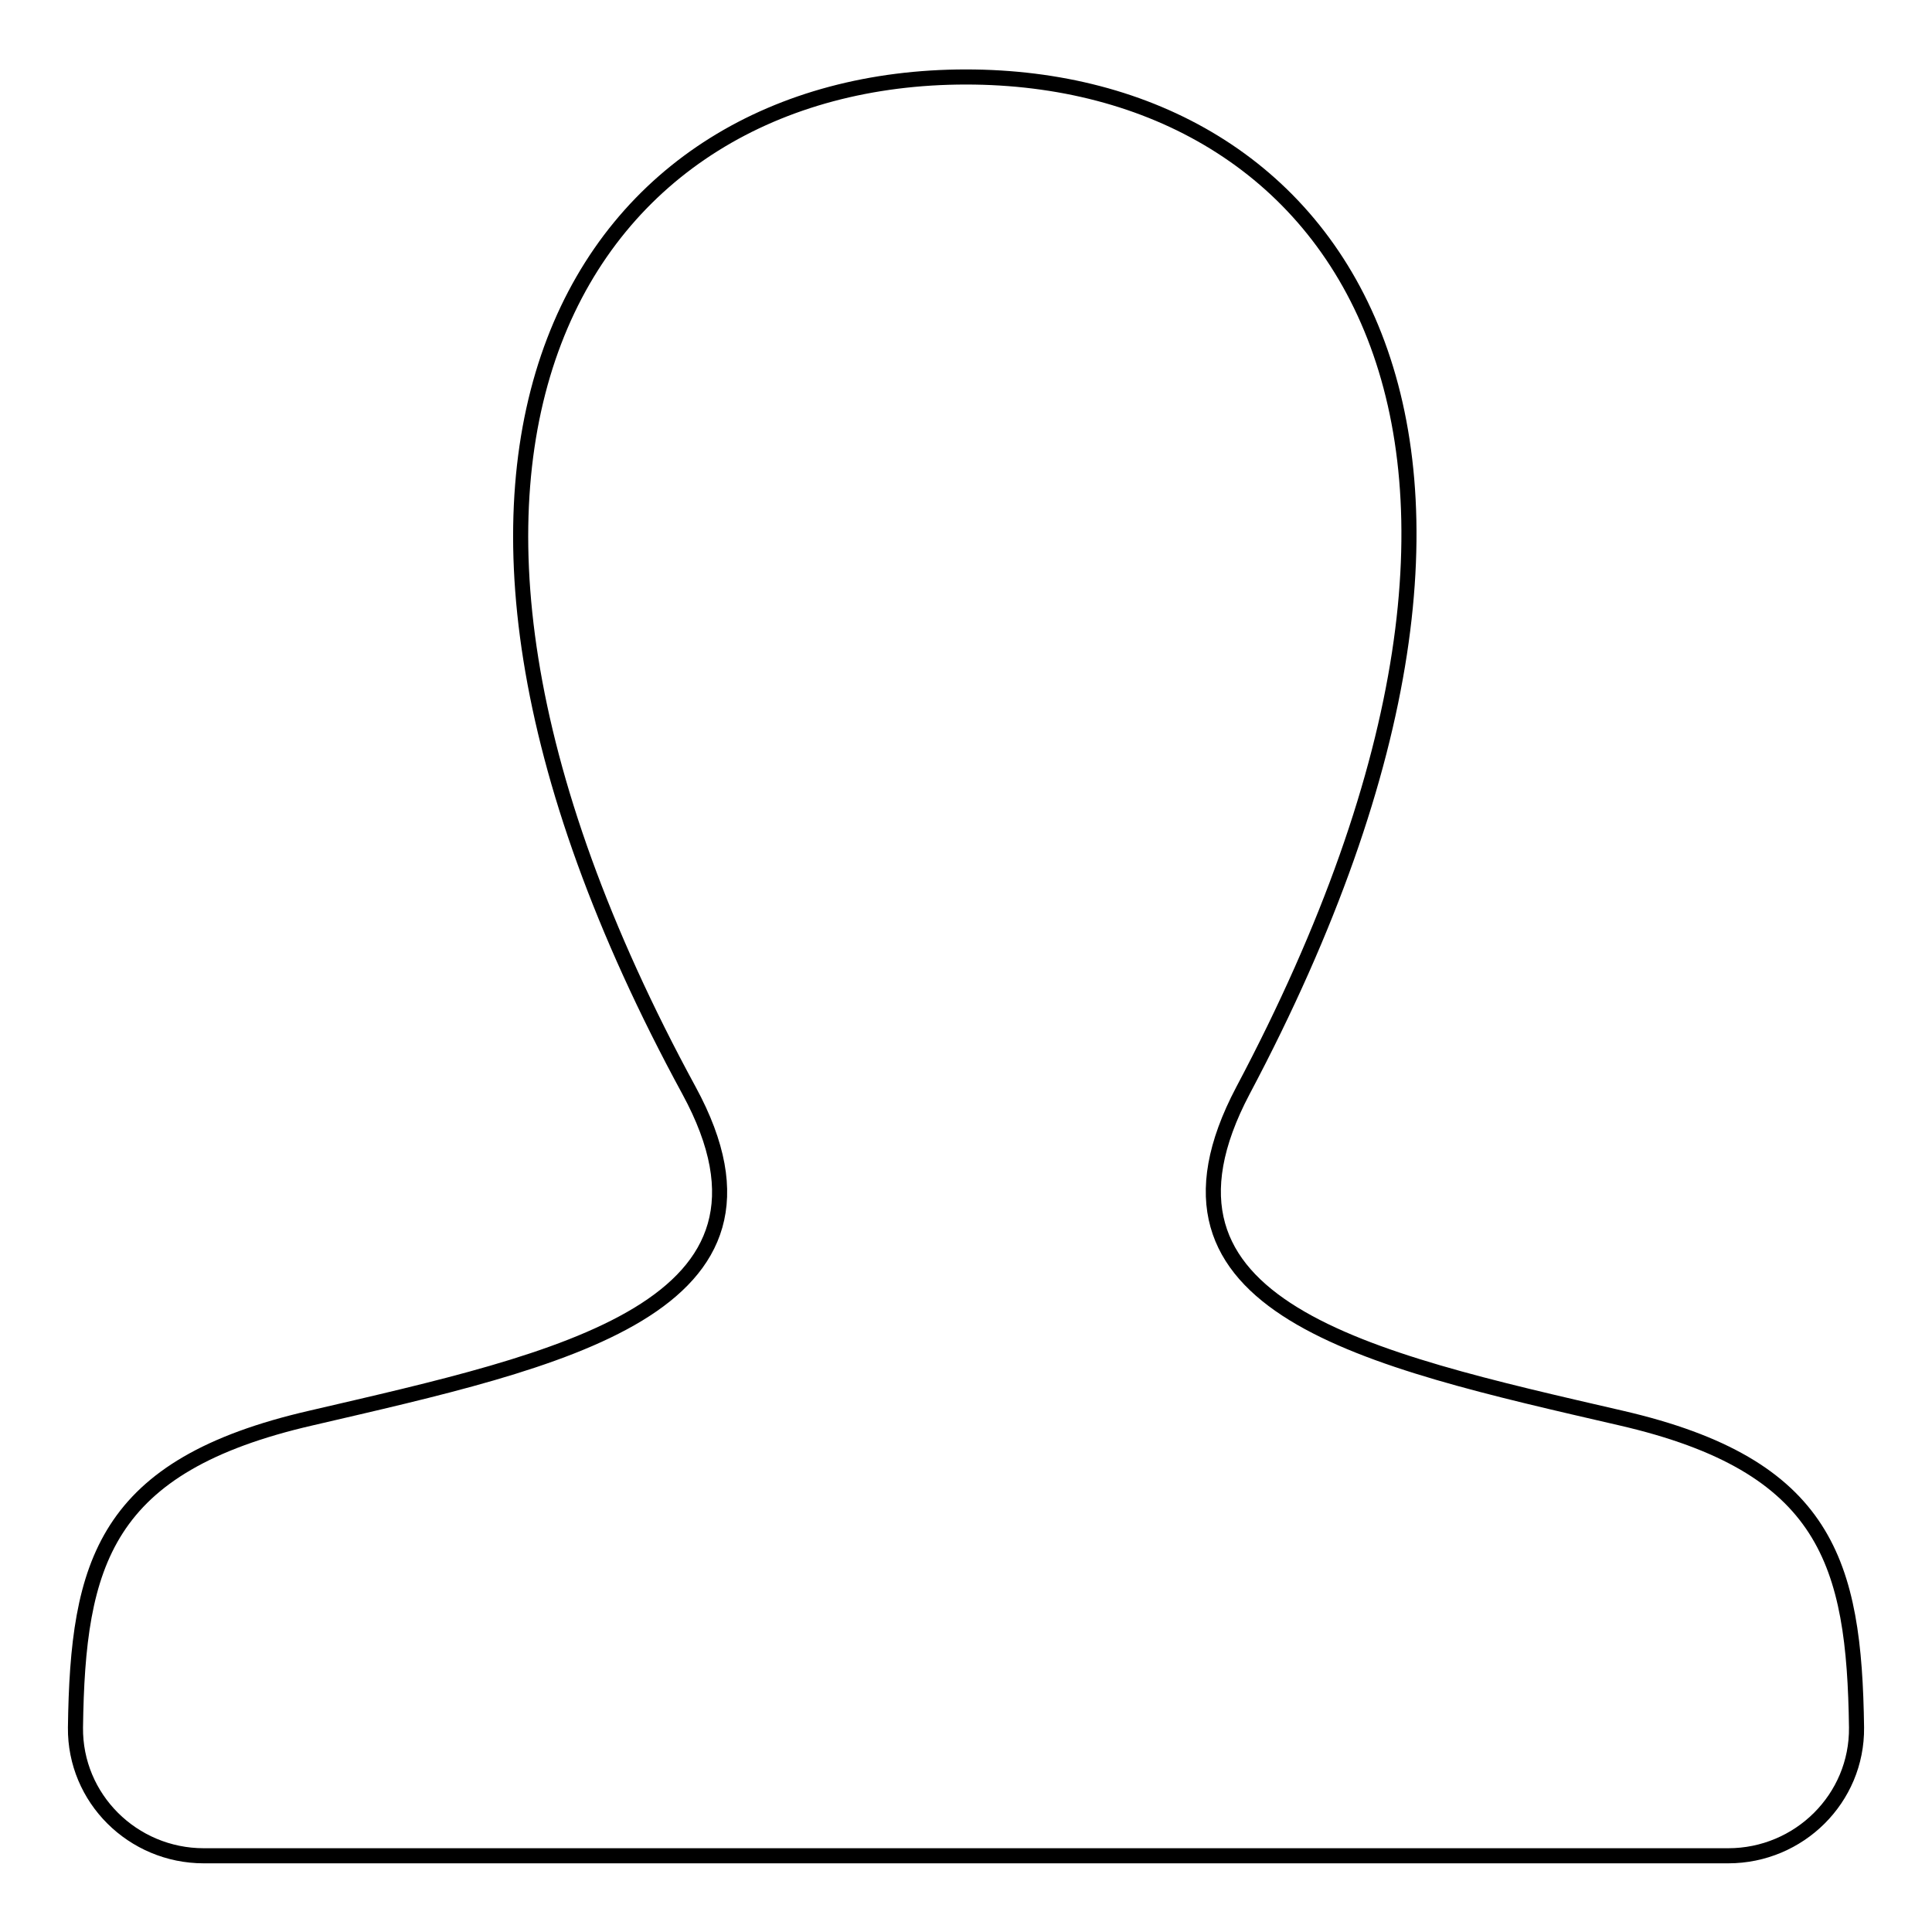 <?xml version="1.0" encoding="utf-8"?>
<!-- Svg Vector Icons : http://www.onlinewebfonts.com/icon -->
<!DOCTYPE svg PUBLIC "-//W3C//DTD SVG 1.1//EN" "http://www.w3.org/Graphics/SVG/1.1/DTD/svg11.dtd">
<svg version="1.1" xmlns="http://www.w3.org/2000/svg" xmlns:xlink="http://www.w3.org/1999/xlink" x="0px" y="0px" viewBox="0 0 256 256" enable-background="new 0 0 256 256" xml:space="preserve">
<g> <path stroke-width="2" fill-opacity="0" stroke="#000000"  d="M214.8,187.9c-33.8-7.8-65.3-14.6-50.1-43.4C211.1,57,177,10.2,128,10.2c-50,0-83.3,48.6-36.7,134.3 c15.7,28.9-17,35.7-50.1,43.4c-27.4,6.3-30.9,19.2-31.2,41c-0.1,9.4,7.6,17,17,17h202c9.4,0,17.1-7.6,17-17 C245.7,207.1,242.1,194.2,214.8,187.9L214.8,187.9z"/></g>
</svg>